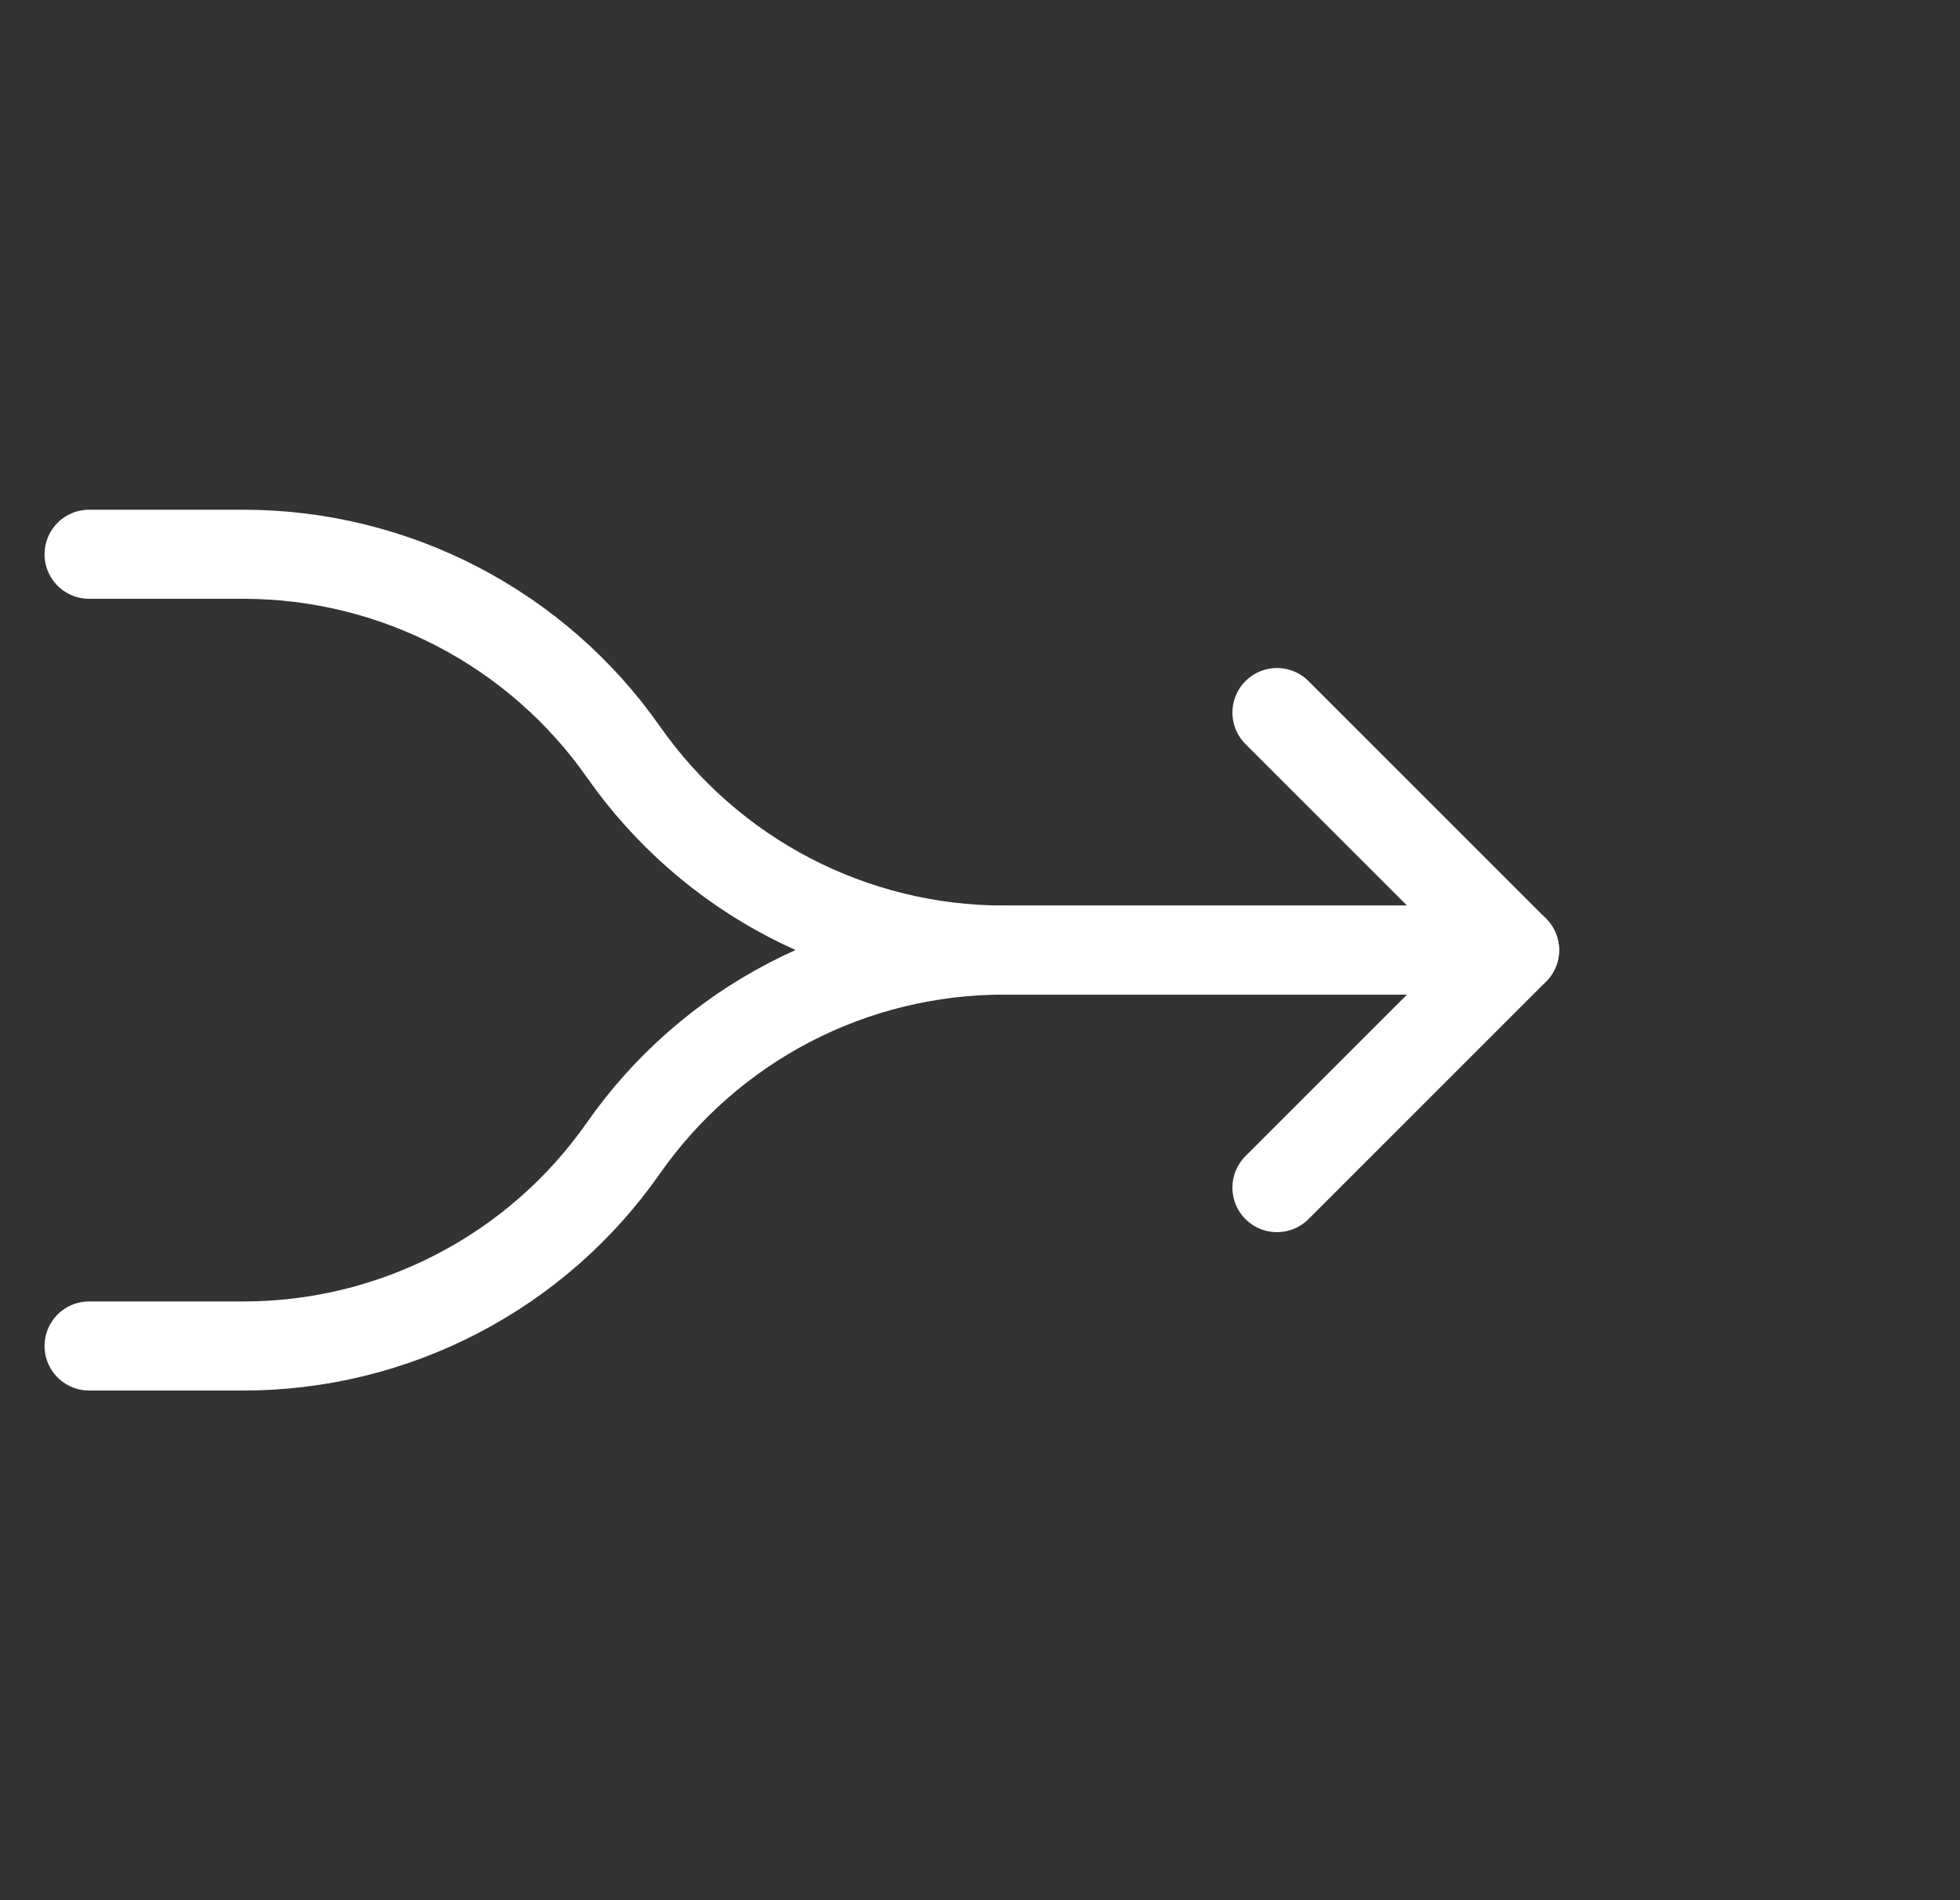 <svg width="33" height="32" viewBox="0 0 33 32" fill="none" xmlns="http://www.w3.org/2000/svg">
<rect x="0" y="0" width="33" height="32" fill="#333333" stroke="none"/>
<g clip-path="url(#clip0_4839_21793)">
<path d="M1.5 9.334H4.097C6.648 9.334 9.037 10.578 10.5 12.667C11.221 13.696 12.179 14.537 13.293 15.117C14.408 15.697 15.646 16 16.903 16H25.5" stroke="white" stroke-width="1.5" stroke-linecap="round" stroke-linejoin="round"/>
<path d="M1.5 22.667H4.1C5.356 22.667 6.593 22.364 7.707 21.783C8.821 21.203 9.778 20.363 10.497 19.333C11.217 18.304 12.174 17.464 13.288 16.883C14.402 16.303 15.639 16 16.895 16H24.167" stroke="white" stroke-width="1.5" stroke-linecap="round" stroke-linejoin="round"/>
<path d="M21.5 20L25.5 16L21.5 12" stroke="white" stroke-width="1.5" stroke-linecap="round" stroke-linejoin="round"/>
</g>
<defs>
<clipPath id="clip0_4839_21793">
<rect width="32" height="32" fill="white" transform="translate(0.5)"/>
</clipPath>
</defs>
</svg>
